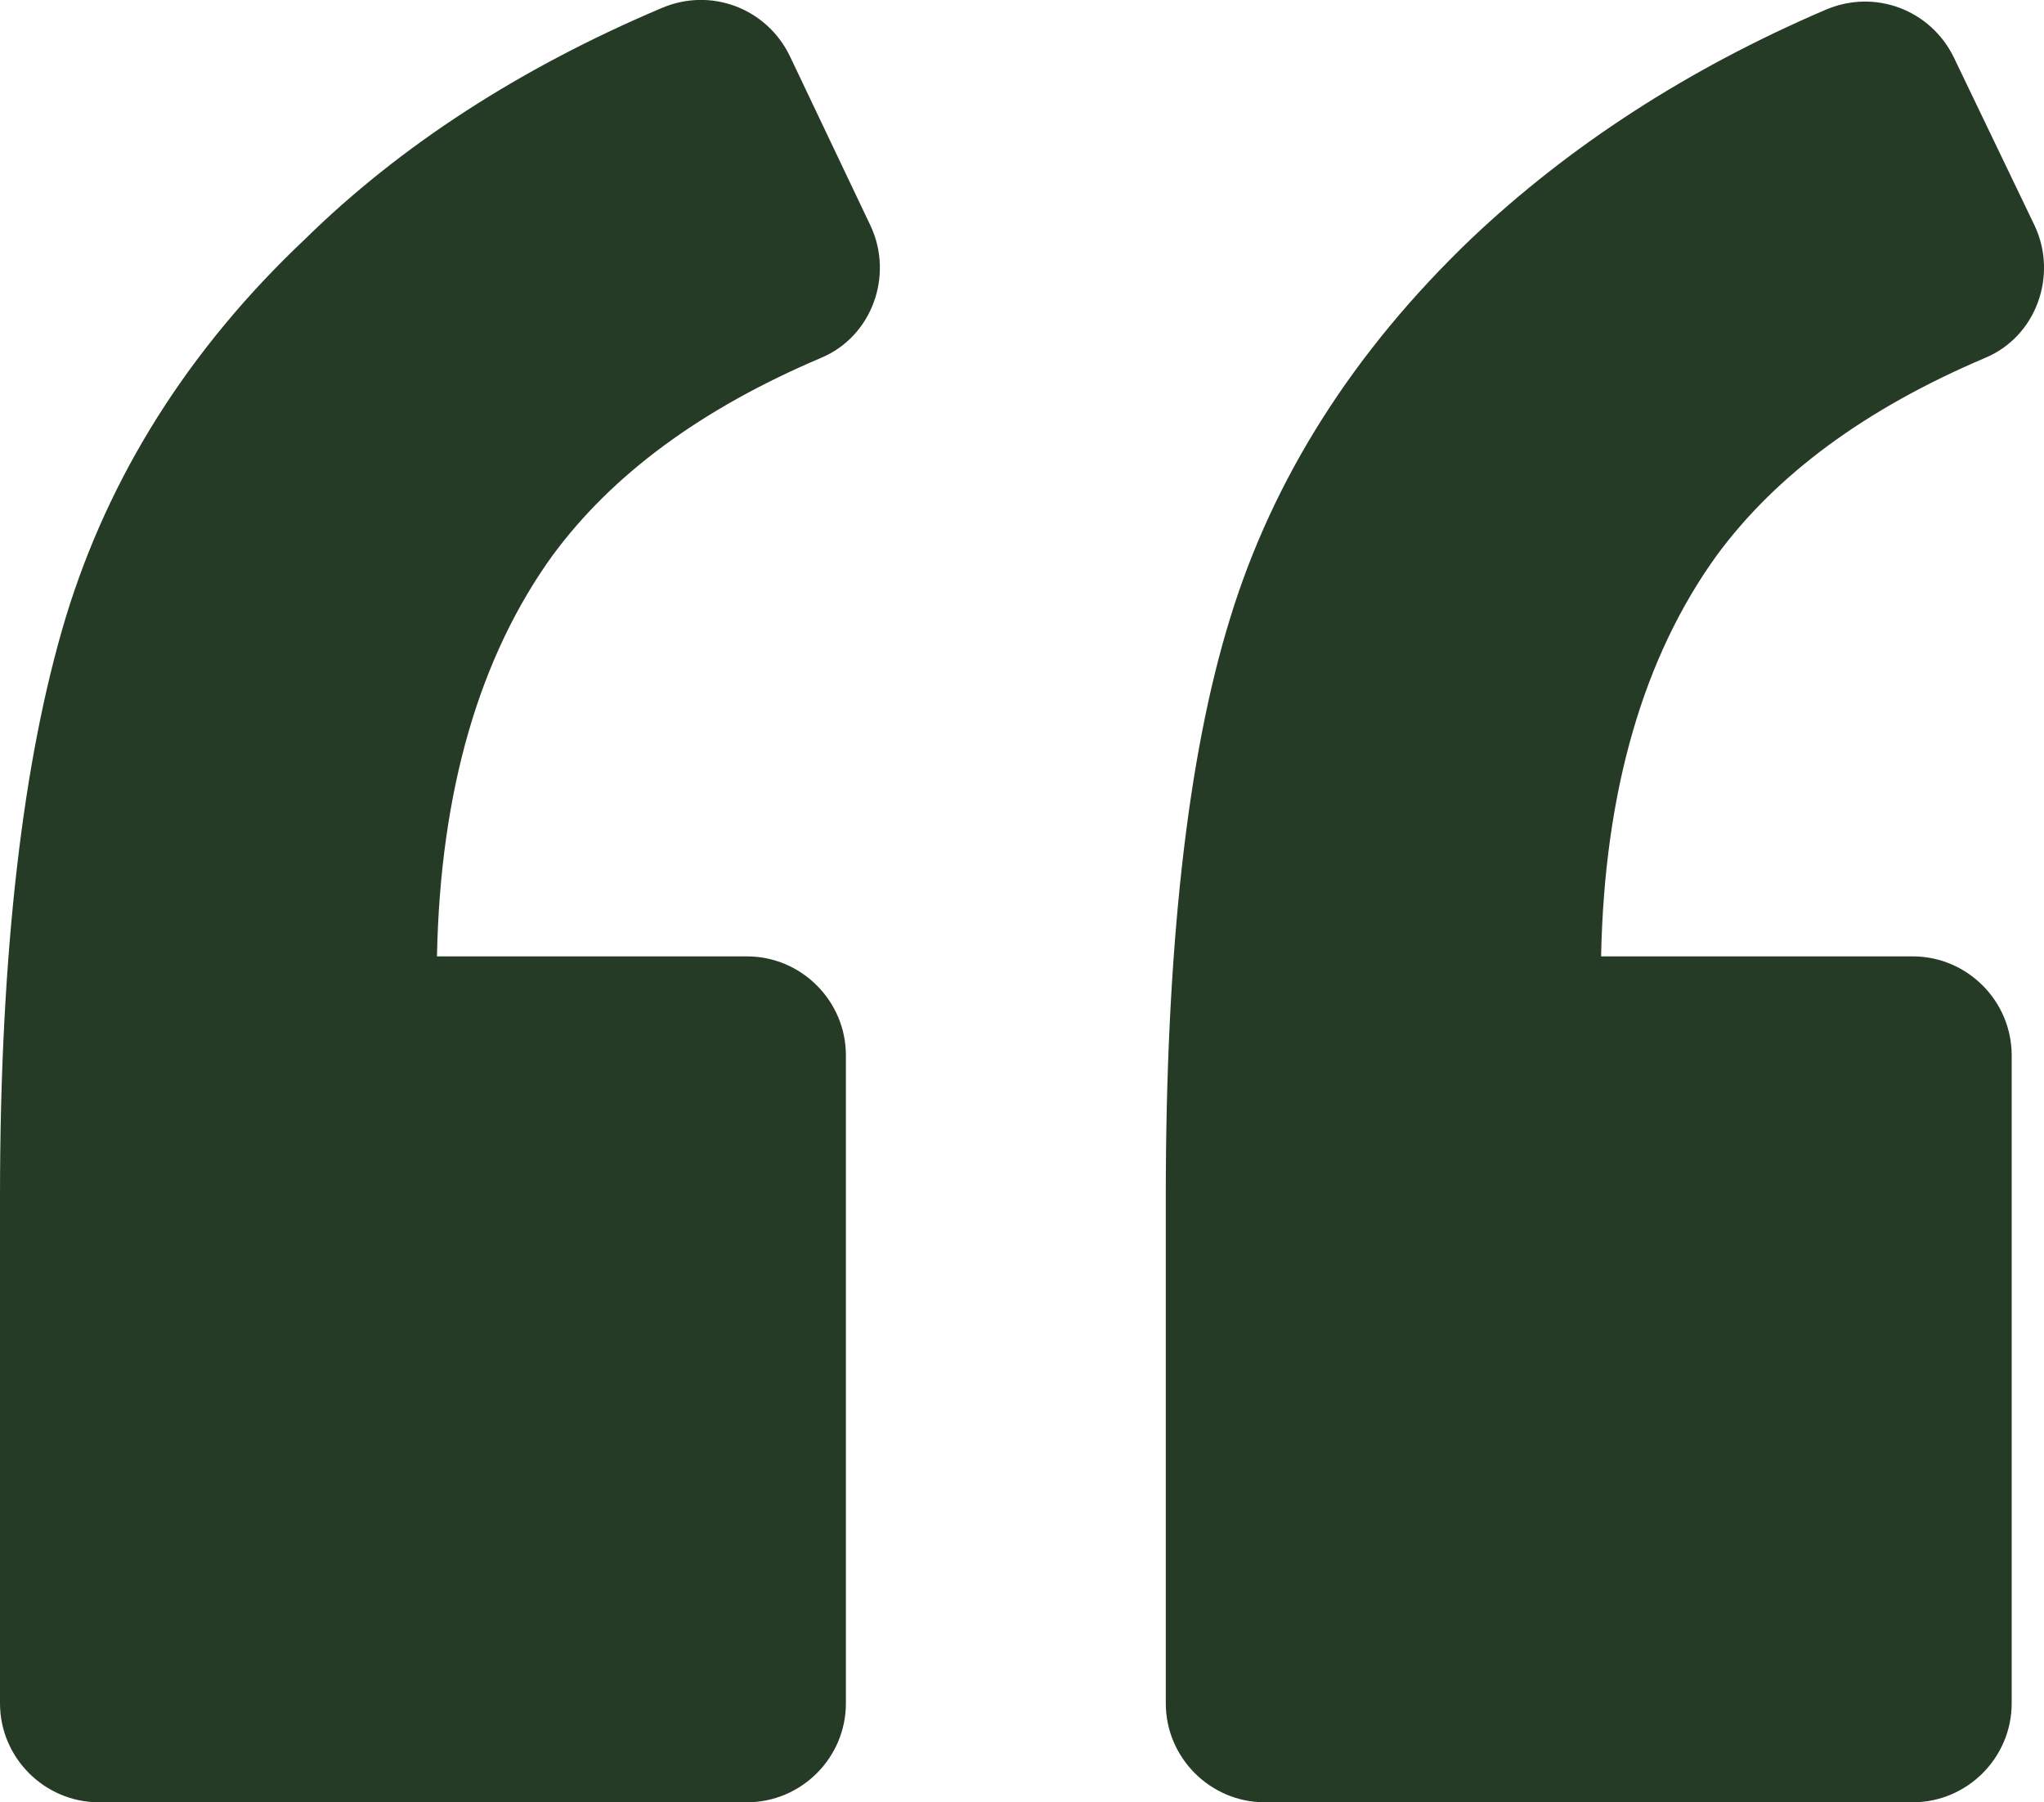 <svg xmlns="http://www.w3.org/2000/svg" id="Capa_1" viewBox="0 0 123.96 109.3"><defs><style>.cls-1{fill:#263b26;stroke-width:0}</style></defs><path d="M49.8 21.7c3.1-1.3 4.4-5 3-8L47.9 3.4C46.5.5 43.1-.8 40.1.5c-8.5 3.6-15.8 8.3-21.6 14C11.4 21.2 6.6 28.9 4 37.4 1.4 46 0 57.7 0 72.6v30.7c0 3.3 2.7 6 6 6h39.3c3.3 0 6-2.7 6-6V64c0-3.3-2.7-6-6-6H26.5c.2-10.1 2.6-18.2 7-24.3 3.6-4.9 9-8.9 16.3-12ZM120.4 21.7c3.1-1.3 4.4-5 3-8l-4.9-10.2c-1.4-2.9-4.8-4.2-7.8-2.9-8.4 3.6-15.6 8.3-21.5 13.9-7.1 6.8-12 14.5-14.6 23-2.6 8.4-3.9 20.1-3.9 35.1v30.7c0 3.3 2.7 6 6 6H116c3.3 0 6-2.7 6-6V64c0-3.3-2.7-6-6-6H97.1c.2-10.1 2.6-18.2 7-24.3 3.6-4.9 9-8.9 16.3-12Z" class="cls-1"/></svg>